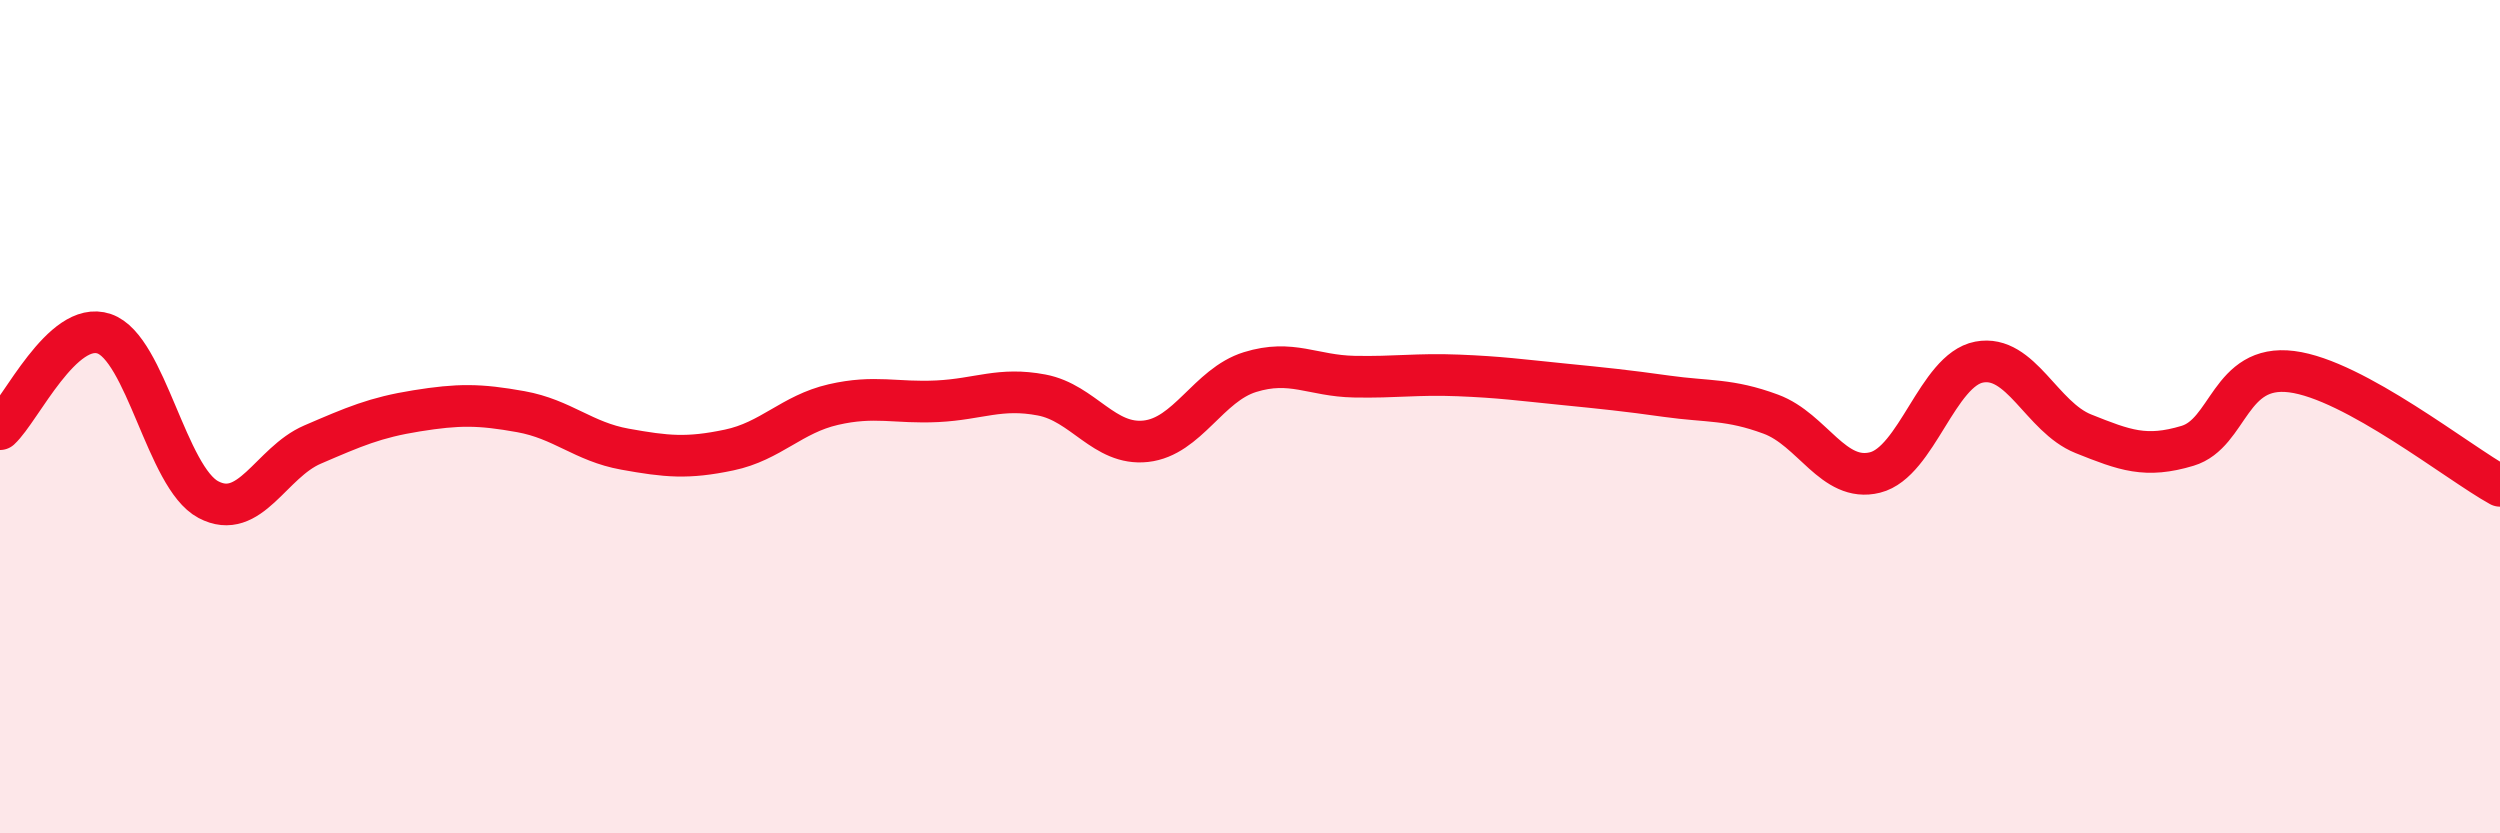 
    <svg width="60" height="20" viewBox="0 0 60 20" xmlns="http://www.w3.org/2000/svg">
      <path
        d="M 0,10.3 C 0.5,9.84 1.5,7.67 2.5,8.01 C 3.5,8.35 4,11.46 5,11.99 C 6,12.52 6.5,11.1 7.5,10.67 C 8.5,10.24 9,10.02 10,9.86 C 11,9.7 11.5,9.7 12.5,9.88 C 13.5,10.06 14,10.6 15,10.78 C 16,10.96 16.5,11.01 17.5,10.8 C 18.5,10.59 19,9.94 20,9.71 C 21,9.48 21.5,9.68 22.5,9.63 C 23.5,9.58 24,9.29 25,9.48 C 26,9.67 26.5,10.7 27.5,10.59 C 28.5,10.48 29,9.24 30,8.93 C 31,8.62 31.5,9.02 32.5,9.04 C 33.5,9.06 34,8.97 35,9.01 C 36,9.05 36.5,9.12 37.5,9.22 C 38.5,9.32 39,9.37 40,9.51 C 41,9.65 41.5,9.57 42.5,9.94 C 43.5,10.31 44,11.59 45,11.34 C 46,11.09 46.5,8.88 47.5,8.69 C 48.5,8.5 49,10.01 50,10.41 C 51,10.81 51.5,11 52.5,10.7 C 53.5,10.4 53.5,8.73 55,8.92 C 56.5,9.11 59,11.11 60,11.66L60 20L0 20Z"
        fill="#EB0A25"
        opacity="0.1"
        stroke-linecap="round"
        stroke-linejoin="round"
      />
      <path
        d="M 0,10.3 C 0.5,9.84 1.5,7.67 2.5,8.01 C 3.5,8.35 4,11.46 5,11.99 C 6,12.52 6.5,11.1 7.5,10.67 C 8.5,10.24 9,10.02 10,9.86 C 11,9.7 11.5,9.7 12.5,9.88 C 13.5,10.06 14,10.6 15,10.78 C 16,10.96 16.5,11.01 17.5,10.8 C 18.5,10.59 19,9.94 20,9.71 C 21,9.48 21.5,9.68 22.5,9.63 C 23.5,9.58 24,9.29 25,9.48 C 26,9.67 26.5,10.7 27.5,10.59 C 28.5,10.48 29,9.24 30,8.93 C 31,8.62 31.5,9.02 32.5,9.04 C 33.5,9.06 34,8.97 35,9.01 C 36,9.05 36.5,9.12 37.5,9.22 C 38.5,9.32 39,9.37 40,9.51 C 41,9.65 41.5,9.57 42.5,9.94 C 43.5,10.31 44,11.59 45,11.34 C 46,11.09 46.5,8.88 47.5,8.69 C 48.5,8.5 49,10.01 50,10.41 C 51,10.81 51.5,11 52.5,10.7 C 53.5,10.4 53.5,8.73 55,8.92 C 56.5,9.11 59,11.11 60,11.66"
        stroke="#EB0A25"
        stroke-width="1"
        fill="none"
        stroke-linecap="round"
        stroke-linejoin="round"
      />
    </svg>
  